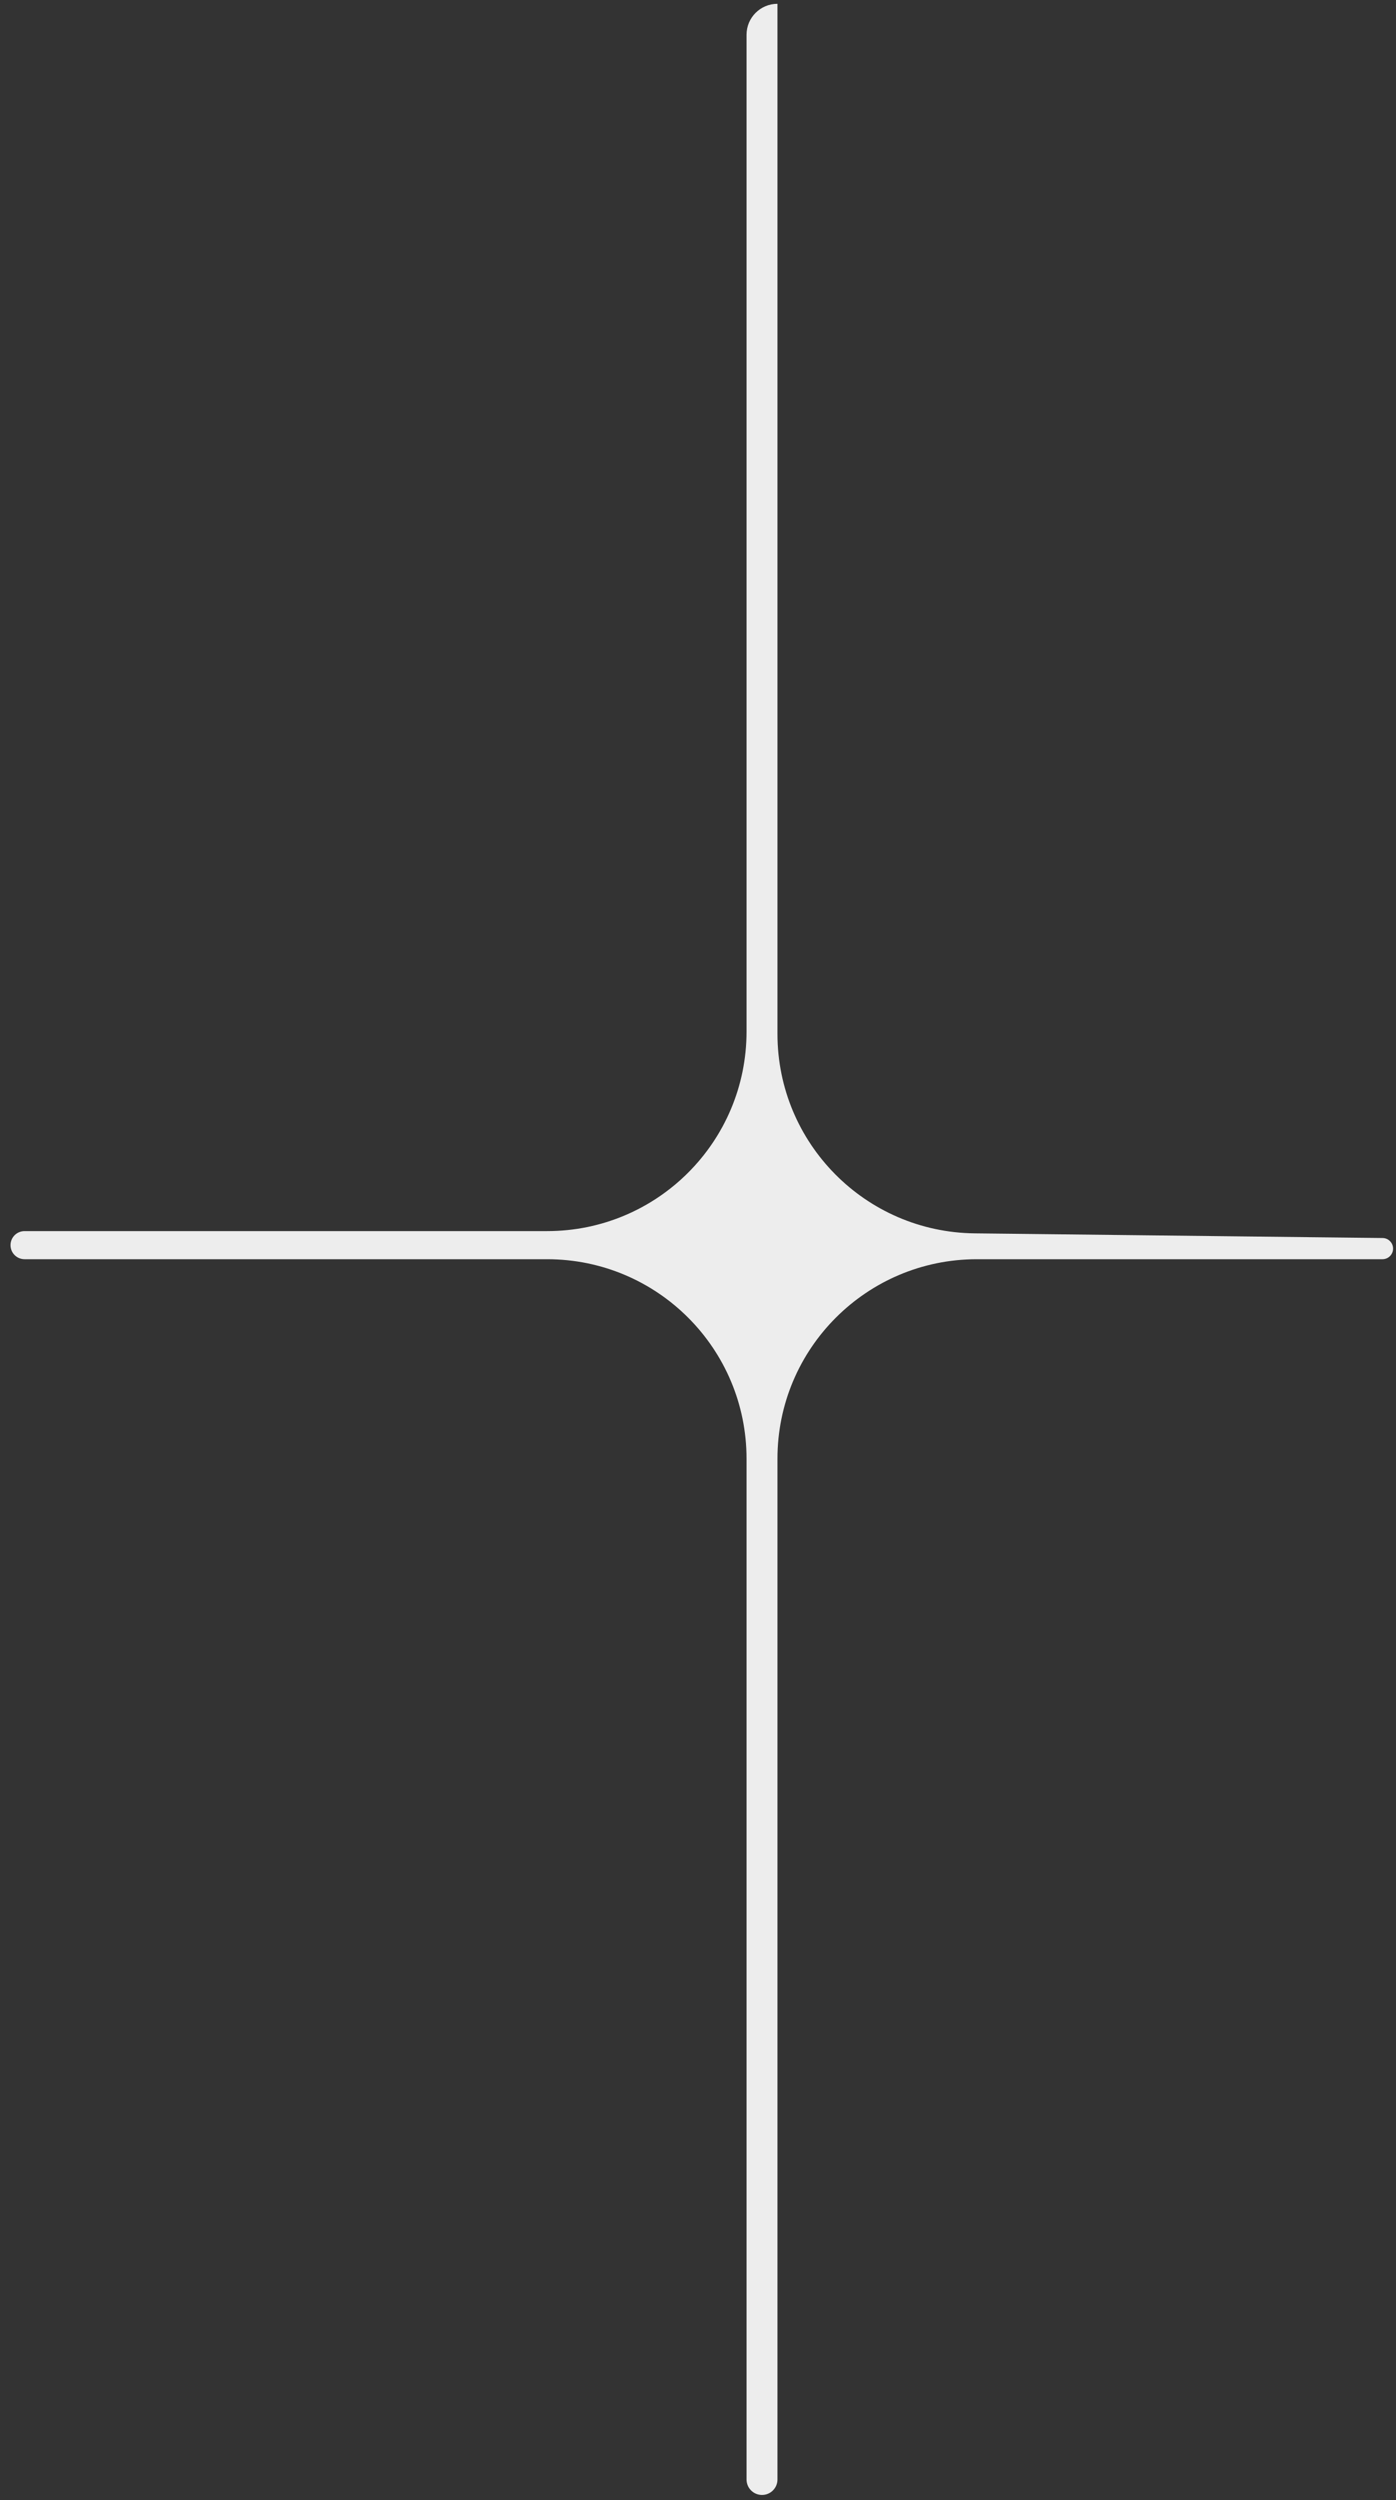 <?xml version="1.0" encoding="UTF-8"?> <svg xmlns="http://www.w3.org/2000/svg" width="105" height="188" viewBox="0 0 105 188" fill="none"><rect x="0" y="0" width="105" height="188" fill="#333333" stroke="none"/><path d="M58.477 77.745V0.286C57.192 0.286 56.151 1.327 56.151 2.612V77.575C56.151 85.859 49.435 92.575 41.151 92.575H1.848C1.264 92.575 0.791 93.048 0.791 93.632C0.791 94.216 1.264 94.689 1.848 94.689H41.151C49.435 94.689 56.151 101.405 56.151 109.689V186.45C56.151 187.093 56.672 187.613 57.314 187.613C57.956 187.613 58.477 187.093 58.477 186.45V109.689C58.477 101.405 65.193 94.689 73.477 94.689H103.983C104.423 94.689 104.78 94.332 104.78 93.892C104.78 93.455 104.429 93.1 103.992 93.095L73.306 92.744C65.089 92.651 58.477 85.963 58.477 77.745Z" fill="#EDEDED"></path></svg> 